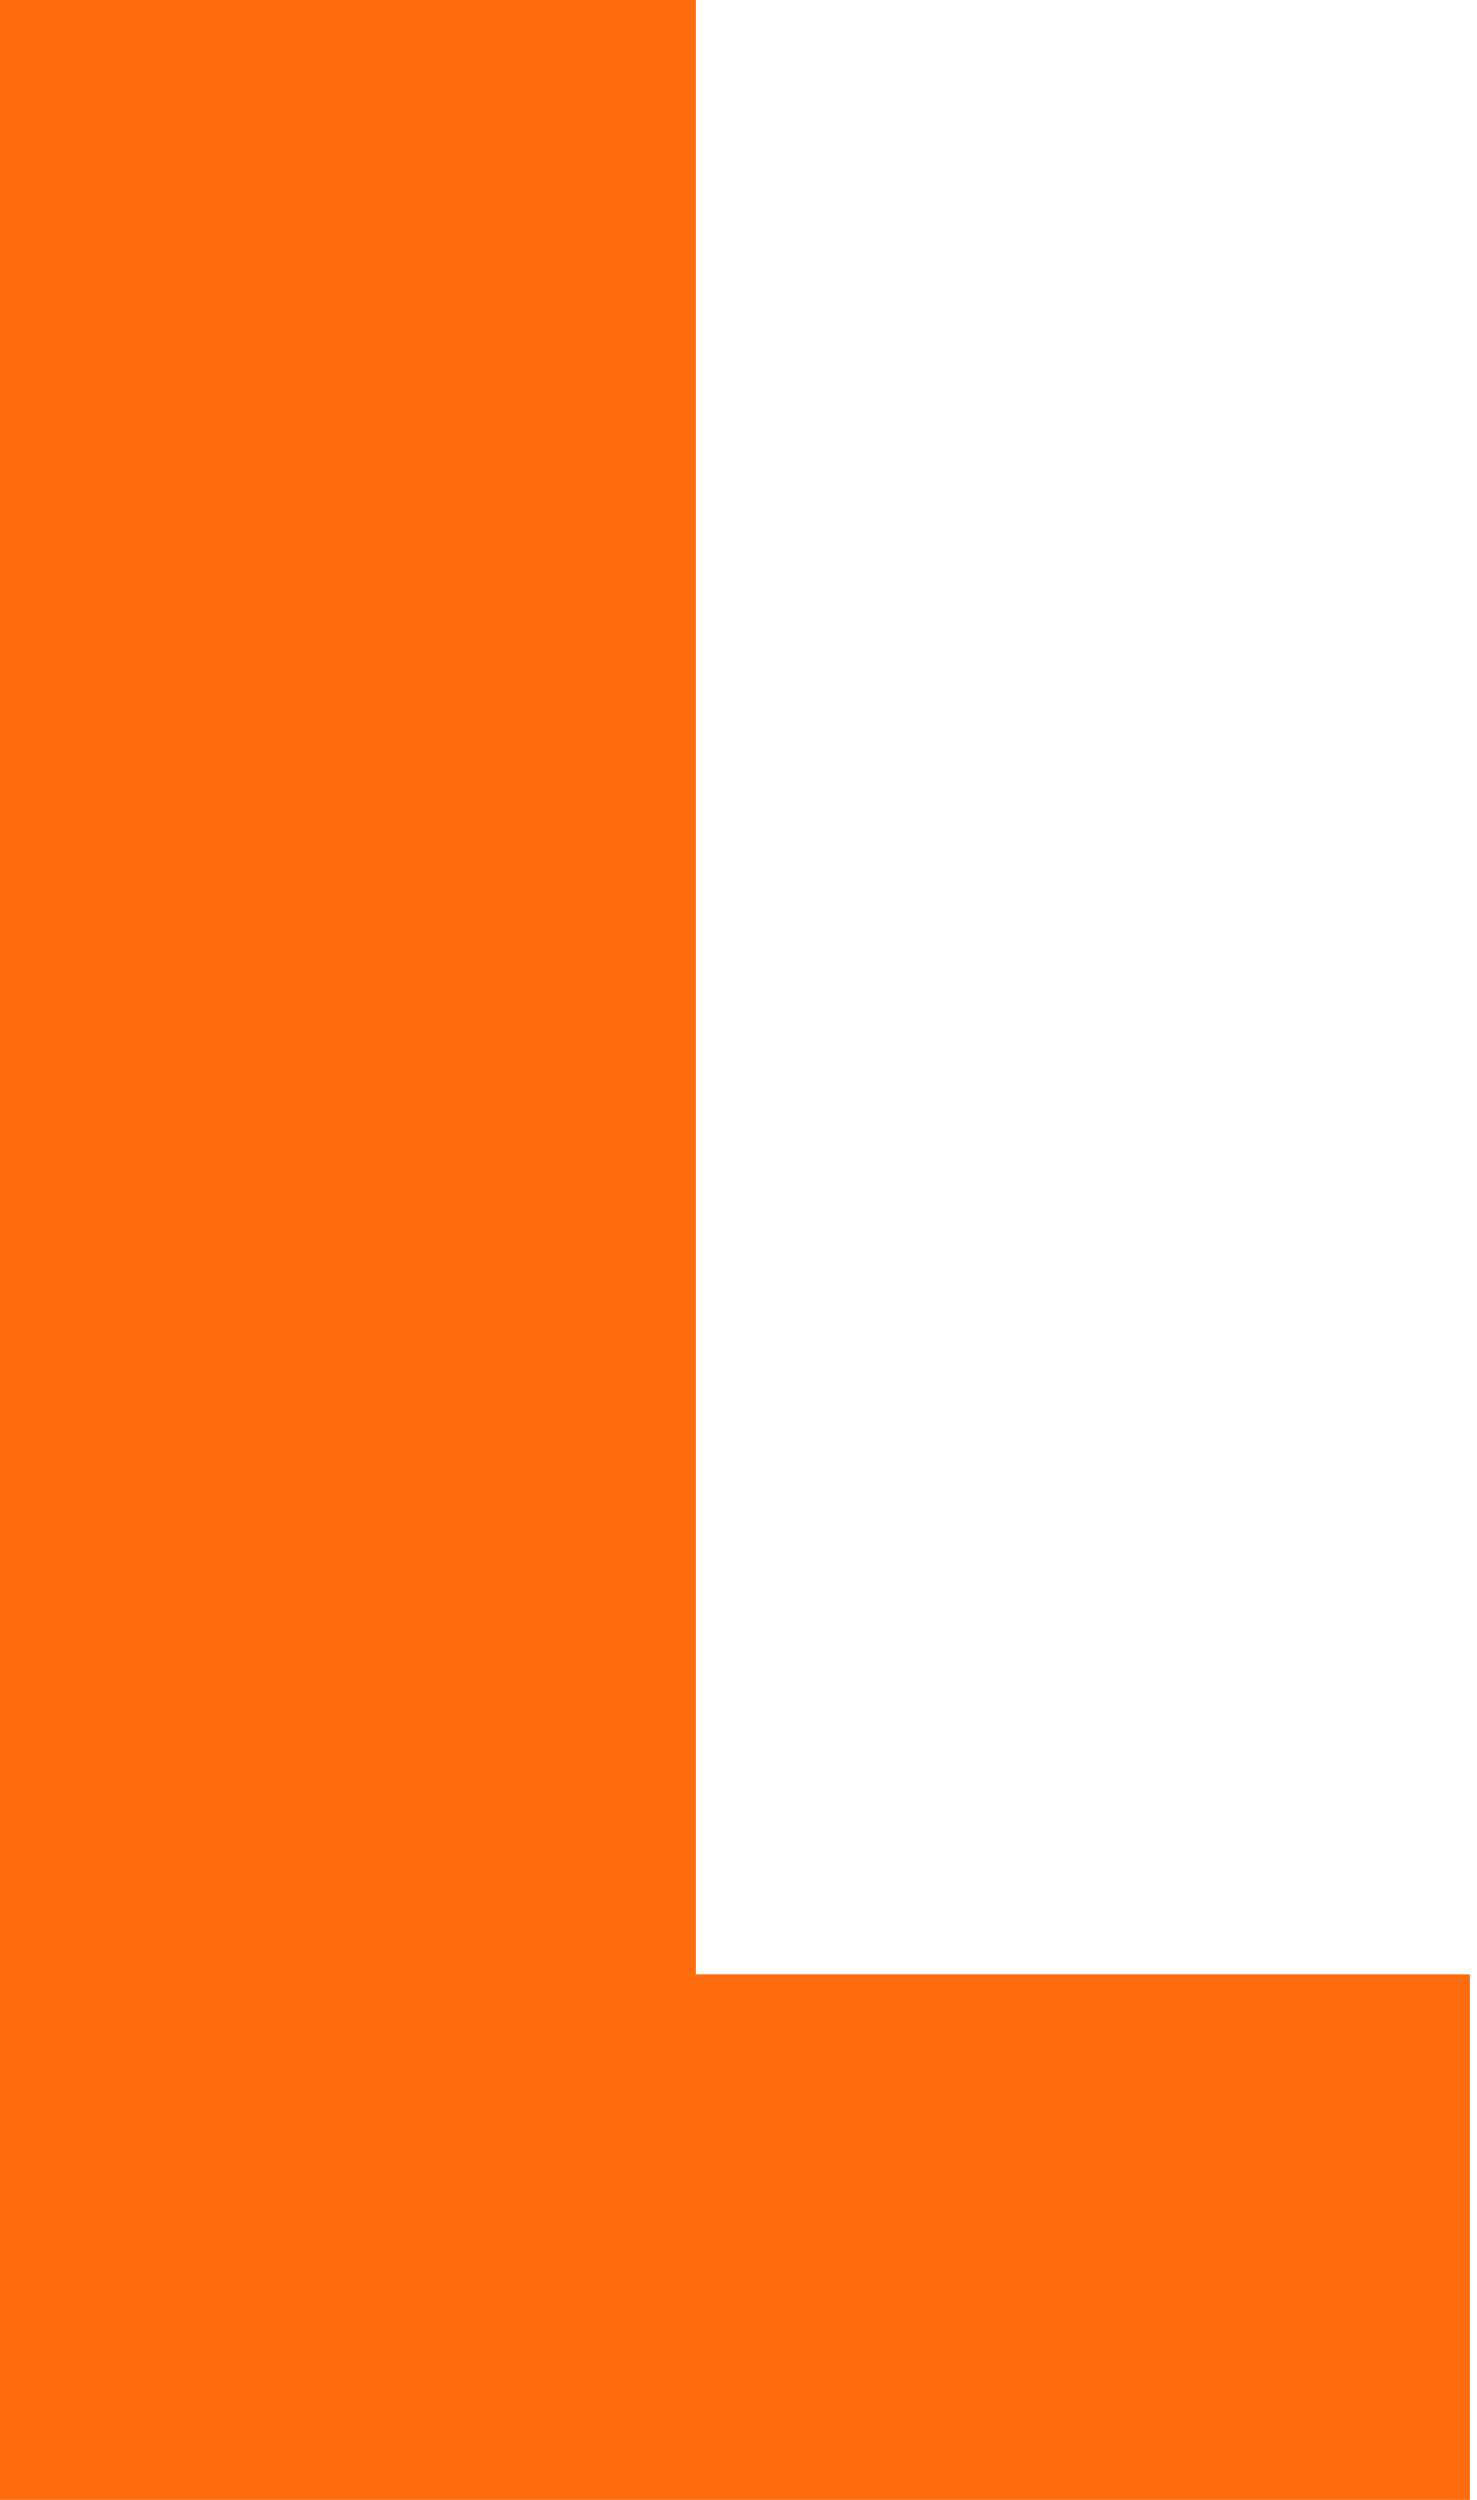 <?xml version="1.0" encoding="UTF-8"?> <svg xmlns="http://www.w3.org/2000/svg" xmlns:xlink="http://www.w3.org/1999/xlink" version="1.1" id="Layer_1" x="0px" y="0px" viewBox="0 0 20.8 35.2" style="enable-background:new 0 0 20.8 35.2;" xml:space="preserve"> <style type="text/css"> .st0{fill:#FF6C0E;} </style> <g> <path class="st0" d="M23.7-85.4H-2.9v-35H7.6v26.6h16.1V-85.4z"></path> <path class="st0" d="M56.2-85.4H29.8v-35h26v7H40.3v6.4H55v7.1H40.3v7.5h15.9V-85.4z"></path> <path class="st0" d="M97.2-87.8c-0.8,0.3-1.4,0.5-1.9,0.7c-0.5,0.2-1.1,0.4-1.6,0.5c-0.5,0.2-1.2,0.3-2.2,0.6 c-1.6,0.4-3.2,0.7-4.8,0.8c-1.6,0.2-3.3,0.3-5,0.3c-3.6,0-6.8-0.6-9.9-1.9c-3-1.3-5.4-3.3-7.2-6c-1.8-2.7-2.7-6.1-2.7-10.1 c0-2.6,0.5-5.1,1.4-7.5c0.9-2.5,2.4-4.4,4.3-5.9c1.6-1.2,3.2-2.2,4.8-2.8c1.6-0.6,3.2-1.1,4.8-1.3c1.6-0.2,3.3-0.3,5.1-0.3 c3.1,0,5.6,0.2,7.6,0.7c2,0.5,4.2,1.1,6.6,1.8v8.3c-1.6-0.9-3.3-1.7-5-2.3c-1.8-0.6-4-0.9-6.6-0.9c-3,0-5.5,0.6-7.3,1.7 c-1.8,1.2-3.1,2.5-3.8,4.1c-0.7,1.6-1.1,3.2-1.1,4.7c0,1.8,0.4,3.4,1.2,4.9c0.8,1.5,2.1,2.7,3.7,3.6c1.7,0.9,3.7,1.4,6,1.4 c1.3,0,2.8-0.2,4.3-0.5v-4.1h-4.8v-7.1h14V-87.8z"></path> <path class="st0" d="M144.6-85.4h-10.8l-2.9-7.1h-15.2l-2.9,7.1H102l15.5-35h11.7L144.6-85.4z M128.5-98.6l-5.1-12.8l-5.2,12.8 H128.5z"></path> <path class="st0" d="M178.9-111.9h-12.8v26.5h-10.5v-26.5h-12.8v-8.5h36.2V-111.9z"></path> <path d="M183.5-85.4l14.8-35.1l14.2,35.1h-3.3l-4.3-11.4h-13.8l-4.5,11.4H183.5z M192.1-99.4h11.8l-5.8-14.7L192.1-99.4z"></path> <path d="M247.9-85.4h-3.7l-11.9-16.1h-1.8v16.1h-3.1v-33.8h6.2c3.7,0,6.4,0.8,8.2,2.3c1.8,1.5,2.7,3.8,2.7,6.9 c0,2.6-0.8,4.7-2.3,6.2c-1.6,1.5-3.7,2.3-6.4,2.3L247.9-85.4z M230.5-116.5v12.5h3.1c2.9,0,4.9-0.5,6-1.4c1.1-0.9,1.7-2.5,1.7-4.7 c0-2.3-0.6-4-1.8-5c-1.2-1-3.1-1.5-5.9-1.5H230.5z"></path> <path d="M289.5-113c-1.7-1.4-3.4-2.5-5.1-3.2c-1.8-0.7-3.6-1-5.5-1c-4.4,0-7.9,1.4-10.6,4.2c-2.7,2.8-4.1,6.4-4.1,10.8 c0,2.2,0.3,4.2,1,6c0.7,1.8,1.7,3.4,3.1,4.8c1.4,1.4,2.9,2.4,4.6,3.1c1.7,0.7,3.6,1.1,5.6,1.1c1.9,0,3.8-0.3,5.7-1 c1.8-0.7,3.6-1.6,5.2-2.9v3.6c-1.7,1-3.4,1.8-5.3,2.3c-1.9,0.5-3.7,0.8-5.5,0.8c-2.4,0-4.8-0.4-7-1.3c-2.2-0.9-4.1-2.1-5.7-3.7 c-1.6-1.6-2.9-3.5-3.7-5.7c-0.8-2.2-1.3-4.5-1.3-7.1c0-2.5,0.4-4.9,1.3-7.1c0.9-2.2,2.1-4.1,3.7-5.6c1.6-1.6,3.5-2.8,5.7-3.6 c2.2-0.9,4.6-1.3,7-1.3c2.2,0,4.1,0.3,6,0.9c1.8,0.6,3.5,1.5,5,2.7L289.5-113z"></path> <path d="M306.7-85.4v-33.8h3.1v13.7h18.4v-13.7h3.1v33.8h-3.1v-17.4h-18.4v17.4H306.7z"></path> <path d="M350.6-85.4v-33.8h3.1v33.8H350.6z"></path> <path d="M378.4-85.4v-30.9h-9.3v-2.9h21.7v2.9h-9.3v30.9H378.4z"></path> <path d="M406.4-85.4v-33.8h16.7v2.9h-13.7v10.6h13.7v2.9h-13.7v14.6h13.7v2.9H406.4z"></path> <path d="M467.7-113c-1.7-1.4-3.4-2.5-5.1-3.2c-1.8-0.7-3.6-1-5.5-1c-4.4,0-7.9,1.4-10.6,4.2c-2.7,2.8-4.1,6.4-4.1,10.8 c0,2.2,0.3,4.2,1,6c0.7,1.8,1.7,3.4,3.1,4.8c1.4,1.4,2.9,2.4,4.6,3.1c1.7,0.7,3.6,1.1,5.6,1.1c1.9,0,3.8-0.3,5.7-1 c1.8-0.7,3.6-1.6,5.2-2.9v3.6c-1.7,1-3.4,1.8-5.3,2.3c-1.9,0.5-3.7,0.8-5.5,0.8c-2.4,0-4.8-0.4-7-1.3c-2.2-0.9-4.1-2.1-5.7-3.7 c-1.6-1.6-2.9-3.5-3.7-5.7c-0.8-2.2-1.3-4.5-1.3-7.1c0-2.5,0.4-4.9,1.3-7.1c0.9-2.2,2.1-4.1,3.7-5.6c1.6-1.6,3.5-2.8,5.7-3.6 c2.2-0.9,4.6-1.3,7-1.3c2.2,0,4.1,0.3,6,0.9c1.8,0.6,3.5,1.5,5,2.7L467.7-113z"></path> <path d="M491.7-85.4v-30.9h-9.3v-2.9h21.7v2.9h-9.3v30.9H491.7z"></path> <path d="M517.2-91l2.6-1.4c0.5,1.7,1.3,2.9,2.5,3.9c1.2,0.9,2.7,1.4,4.3,1.4c2.1,0,3.8-0.6,5-1.9c1.2-1.3,1.8-3,1.8-5.2 c0-1.6-0.4-3-1.2-4.1c-0.8-1.1-2.5-2.3-5.2-3.7c-3.4-1.8-5.7-3.4-6.8-4.8c-1.1-1.4-1.7-3-1.7-4.9c0-2.4,0.8-4.4,2.4-5.9 c1.6-1.5,3.7-2.3,6.3-2.3c1.7,0,3.2,0.4,4.4,1.1c1.3,0.7,2.3,1.8,3.1,3.2l-2.4,1.4c-0.5-1-1.2-1.7-2.1-2.2c-0.9-0.5-2-0.8-3.2-0.8 c-1.7,0-3,0.5-4,1.5c-1,1-1.5,2.3-1.5,4c0,2.4,2,4.6,5.9,6.6c0.7,0.4,1.2,0.7,1.6,0.9c2.9,1.6,4.8,3.1,5.8,4.5 c1,1.4,1.5,3.2,1.5,5.5c0,3-0.9,5.4-2.7,7.2c-1.8,1.8-4.2,2.7-7.2,2.7c-2.2,0-4.1-0.5-5.7-1.6C519.3-87.2,518.1-88.9,517.2-91z"></path> </g> <path class="st0" d="M9.8,27.8h10.9v7.5H0V0h9.8V27.8z"></path> </svg> 